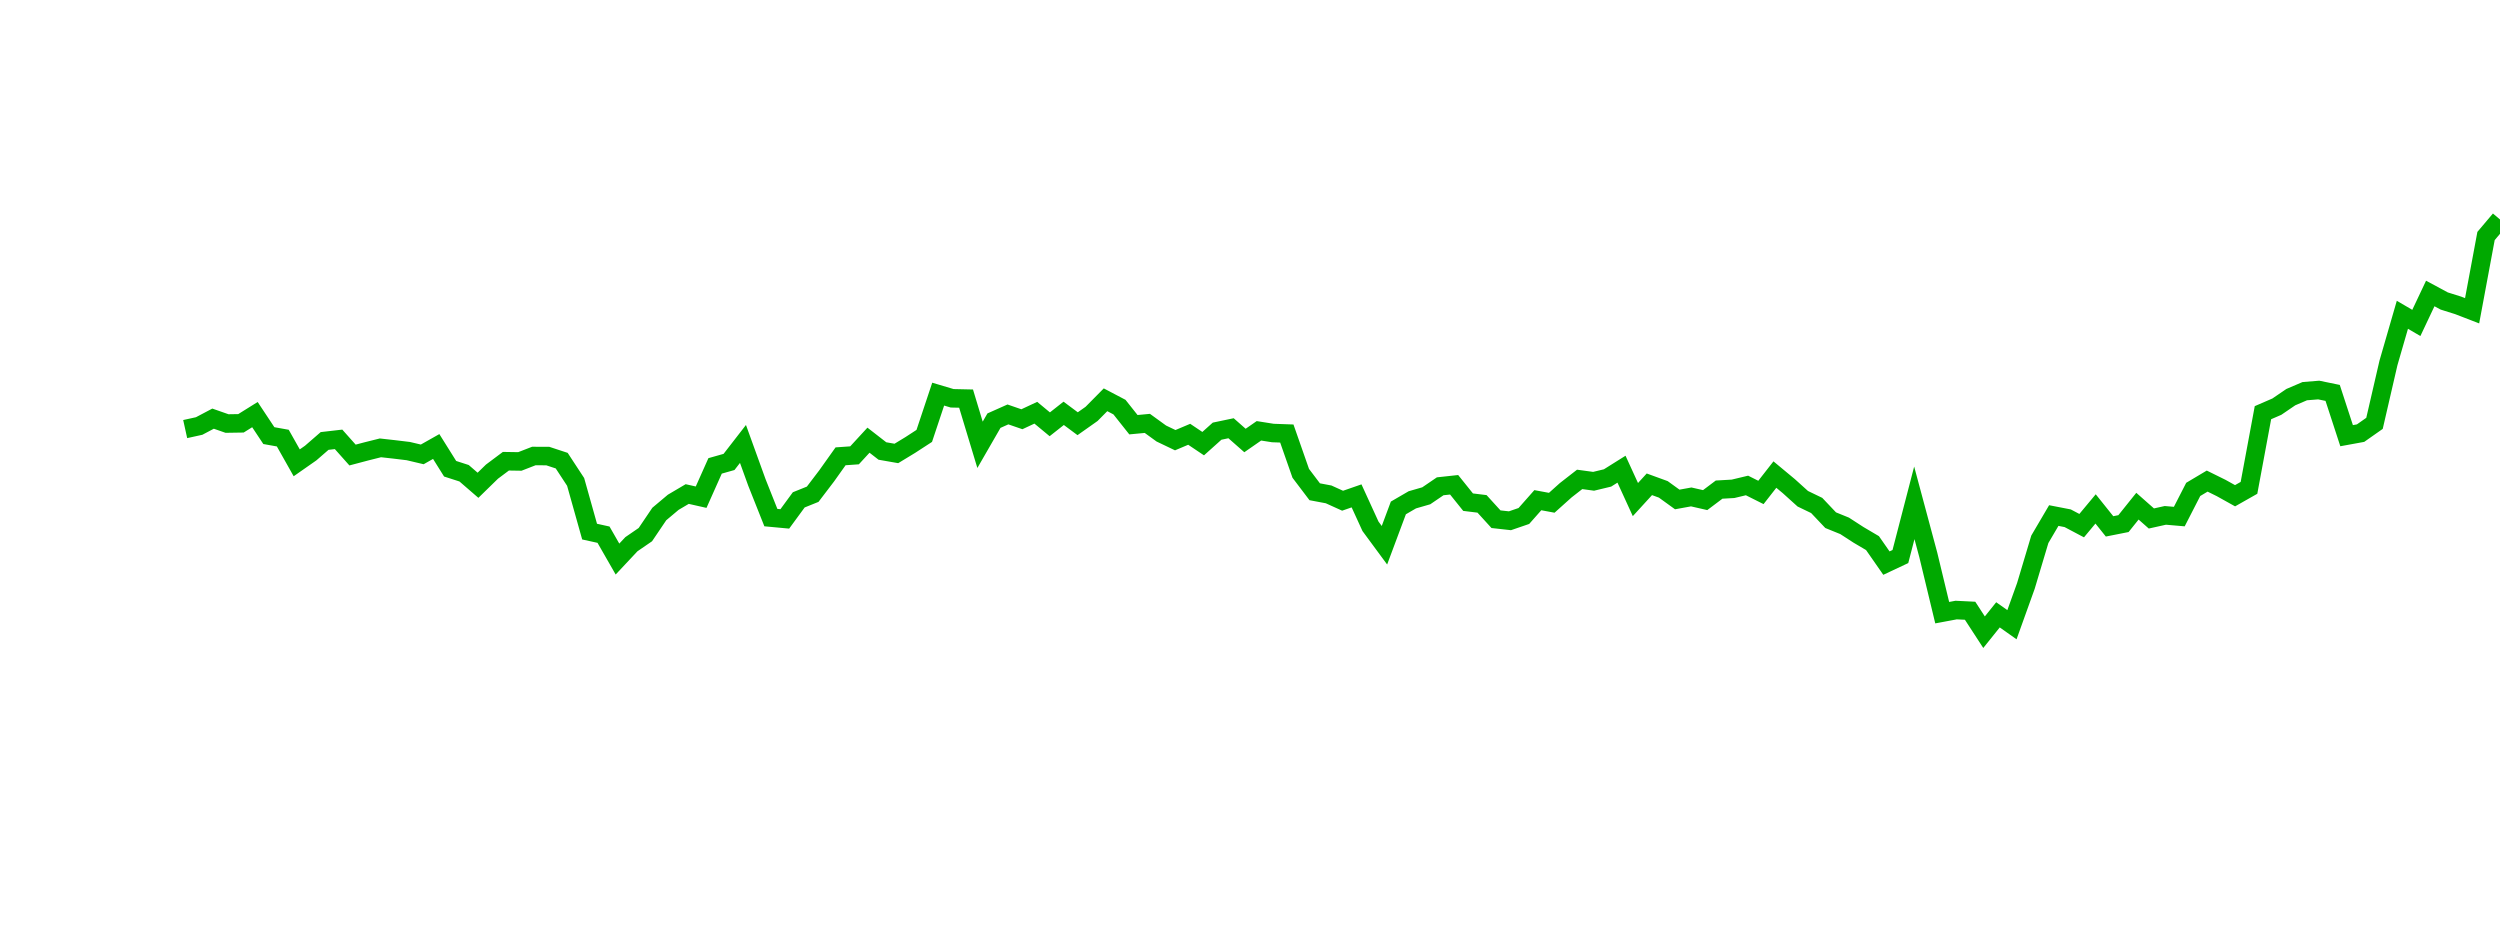 <?xml version="1.0" encoding="UTF-8"?>
<svg xmlns="http://www.w3.org/2000/svg" xmlns:xlink="http://www.w3.org/1999/xlink" width="270pt" height="100pt" viewBox="0 0 270 100" version="1.1">
<defs>
<clipPath id="clip1">
  <path d="M 19 0 L 270 0 L 270 81 L 19 81 Z M 19 0 "/>
</clipPath>
</defs>
<g id="surface8909">
<g clip-path="url(#clip1)" clip-rule="nonzero">
<path style="fill:none;stroke-width:1;stroke-linecap:butt;stroke-linejoin:miter;stroke:rgb(0%,66.275%,0%);stroke-opacity:1;stroke-miterlimit:10;" d="M 10 23.17 L 10.754 23.004 L 11.506 22.607 L 12.26 22.871 L 13.012 22.859 L 13.766 22.389 L 14.518 23.523 L 15.271 23.658 L 16.023 24.992 L 16.777 24.465 L 17.529 23.812 L 18.283 23.725 L 19.037 24.572 L 19.789 24.373 L 20.543 24.184 L 21.295 24.268 L 22.049 24.359 L 22.801 24.537 L 23.555 24.111 L 24.307 25.312 L 25.061 25.555 L 25.812 26.205 L 26.566 25.469 L 27.318 24.906 L 28.072 24.918 L 28.826 24.625 L 29.578 24.627 L 30.332 24.875 L 31.084 26.023 L 31.838 28.707 L 32.59 28.873 L 33.344 30.189 L 34.096 29.387 L 34.85 28.869 L 35.602 27.756 L 36.355 27.123 L 37.109 26.678 L 37.861 26.848 L 38.615 25.158 L 39.367 24.945 L 40.121 23.973 L 40.873 26.053 L 41.627 27.951 L 42.379 28.021 L 43.133 26.992 L 43.885 26.689 L 44.639 25.699 L 45.391 24.641 L 46.145 24.588 L 46.898 23.77 L 47.65 24.354 L 48.404 24.486 L 49.156 24.029 L 49.91 23.539 L 50.662 21.283 L 51.416 21.508 L 52.168 21.525 L 52.922 24.02 L 53.674 22.715 L 54.428 22.379 L 55.182 22.639 L 55.934 22.287 L 56.688 22.912 L 57.439 22.32 L 58.193 22.881 L 58.945 22.35 L 59.699 21.588 L 60.451 21.984 L 61.205 22.934 L 61.957 22.863 L 62.711 23.41 L 63.463 23.77 L 64.217 23.451 L 64.971 23.957 L 65.723 23.283 L 66.477 23.125 L 67.229 23.787 L 67.982 23.264 L 68.734 23.383 L 69.488 23.41 L 70.24 25.559 L 70.994 26.555 L 71.746 26.697 L 72.5 27.039 L 73.254 26.777 L 74.006 28.42 L 74.76 29.443 L 75.512 27.428 L 76.266 26.99 L 77.018 26.773 L 77.771 26.26 L 78.523 26.178 L 79.277 27.117 L 80.029 27.209 L 80.783 28.037 L 81.537 28.121 L 82.289 27.863 L 83.043 27.01 L 83.795 27.15 L 84.549 26.473 L 85.301 25.887 L 86.055 25.99 L 86.807 25.809 L 87.561 25.336 L 88.312 26.977 L 89.066 26.152 L 89.818 26.426 L 90.572 26.971 L 91.326 26.834 L 92.078 27.006 L 92.832 26.439 L 93.584 26.396 L 94.338 26.215 L 95.09 26.592 L 95.844 25.627 L 96.596 26.252 L 97.35 26.932 L 98.102 27.295 L 98.855 28.09 L 99.609 28.396 L 100.361 28.883 L 101.115 29.328 L 101.867 30.408 L 102.621 30.053 L 103.373 27.154 L 104.127 29.963 L 104.879 33.084 L 105.633 32.943 L 106.385 32.98 L 107.139 34.139 L 107.891 33.201 L 108.645 33.734 L 109.398 31.639 L 110.15 29.123 L 110.904 27.84 L 111.656 27.986 L 112.41 28.385 L 113.162 27.482 L 113.916 28.424 L 114.668 28.275 L 115.422 27.334 L 116.174 27.998 L 116.928 27.83 L 117.682 27.895 L 118.434 26.428 L 119.188 25.979 L 119.939 26.35 L 120.693 26.77 L 121.445 26.344 L 122.199 22.285 L 122.951 21.959 L 123.705 21.445 L 124.457 21.123 L 125.211 21.062 L 125.963 21.217 L 126.717 23.527 L 127.471 23.389 L 128.223 22.861 L 128.977 19.596 L 129.729 16.998 L 130.482 17.439 L 131.234 15.848 L 131.988 16.254 L 132.74 16.49 L 133.494 16.781 L 134.246 12.744 L 135 11.852 " transform="matrix(2,0,0,2,0,0)"/>
</g>
</g>
</svg>
